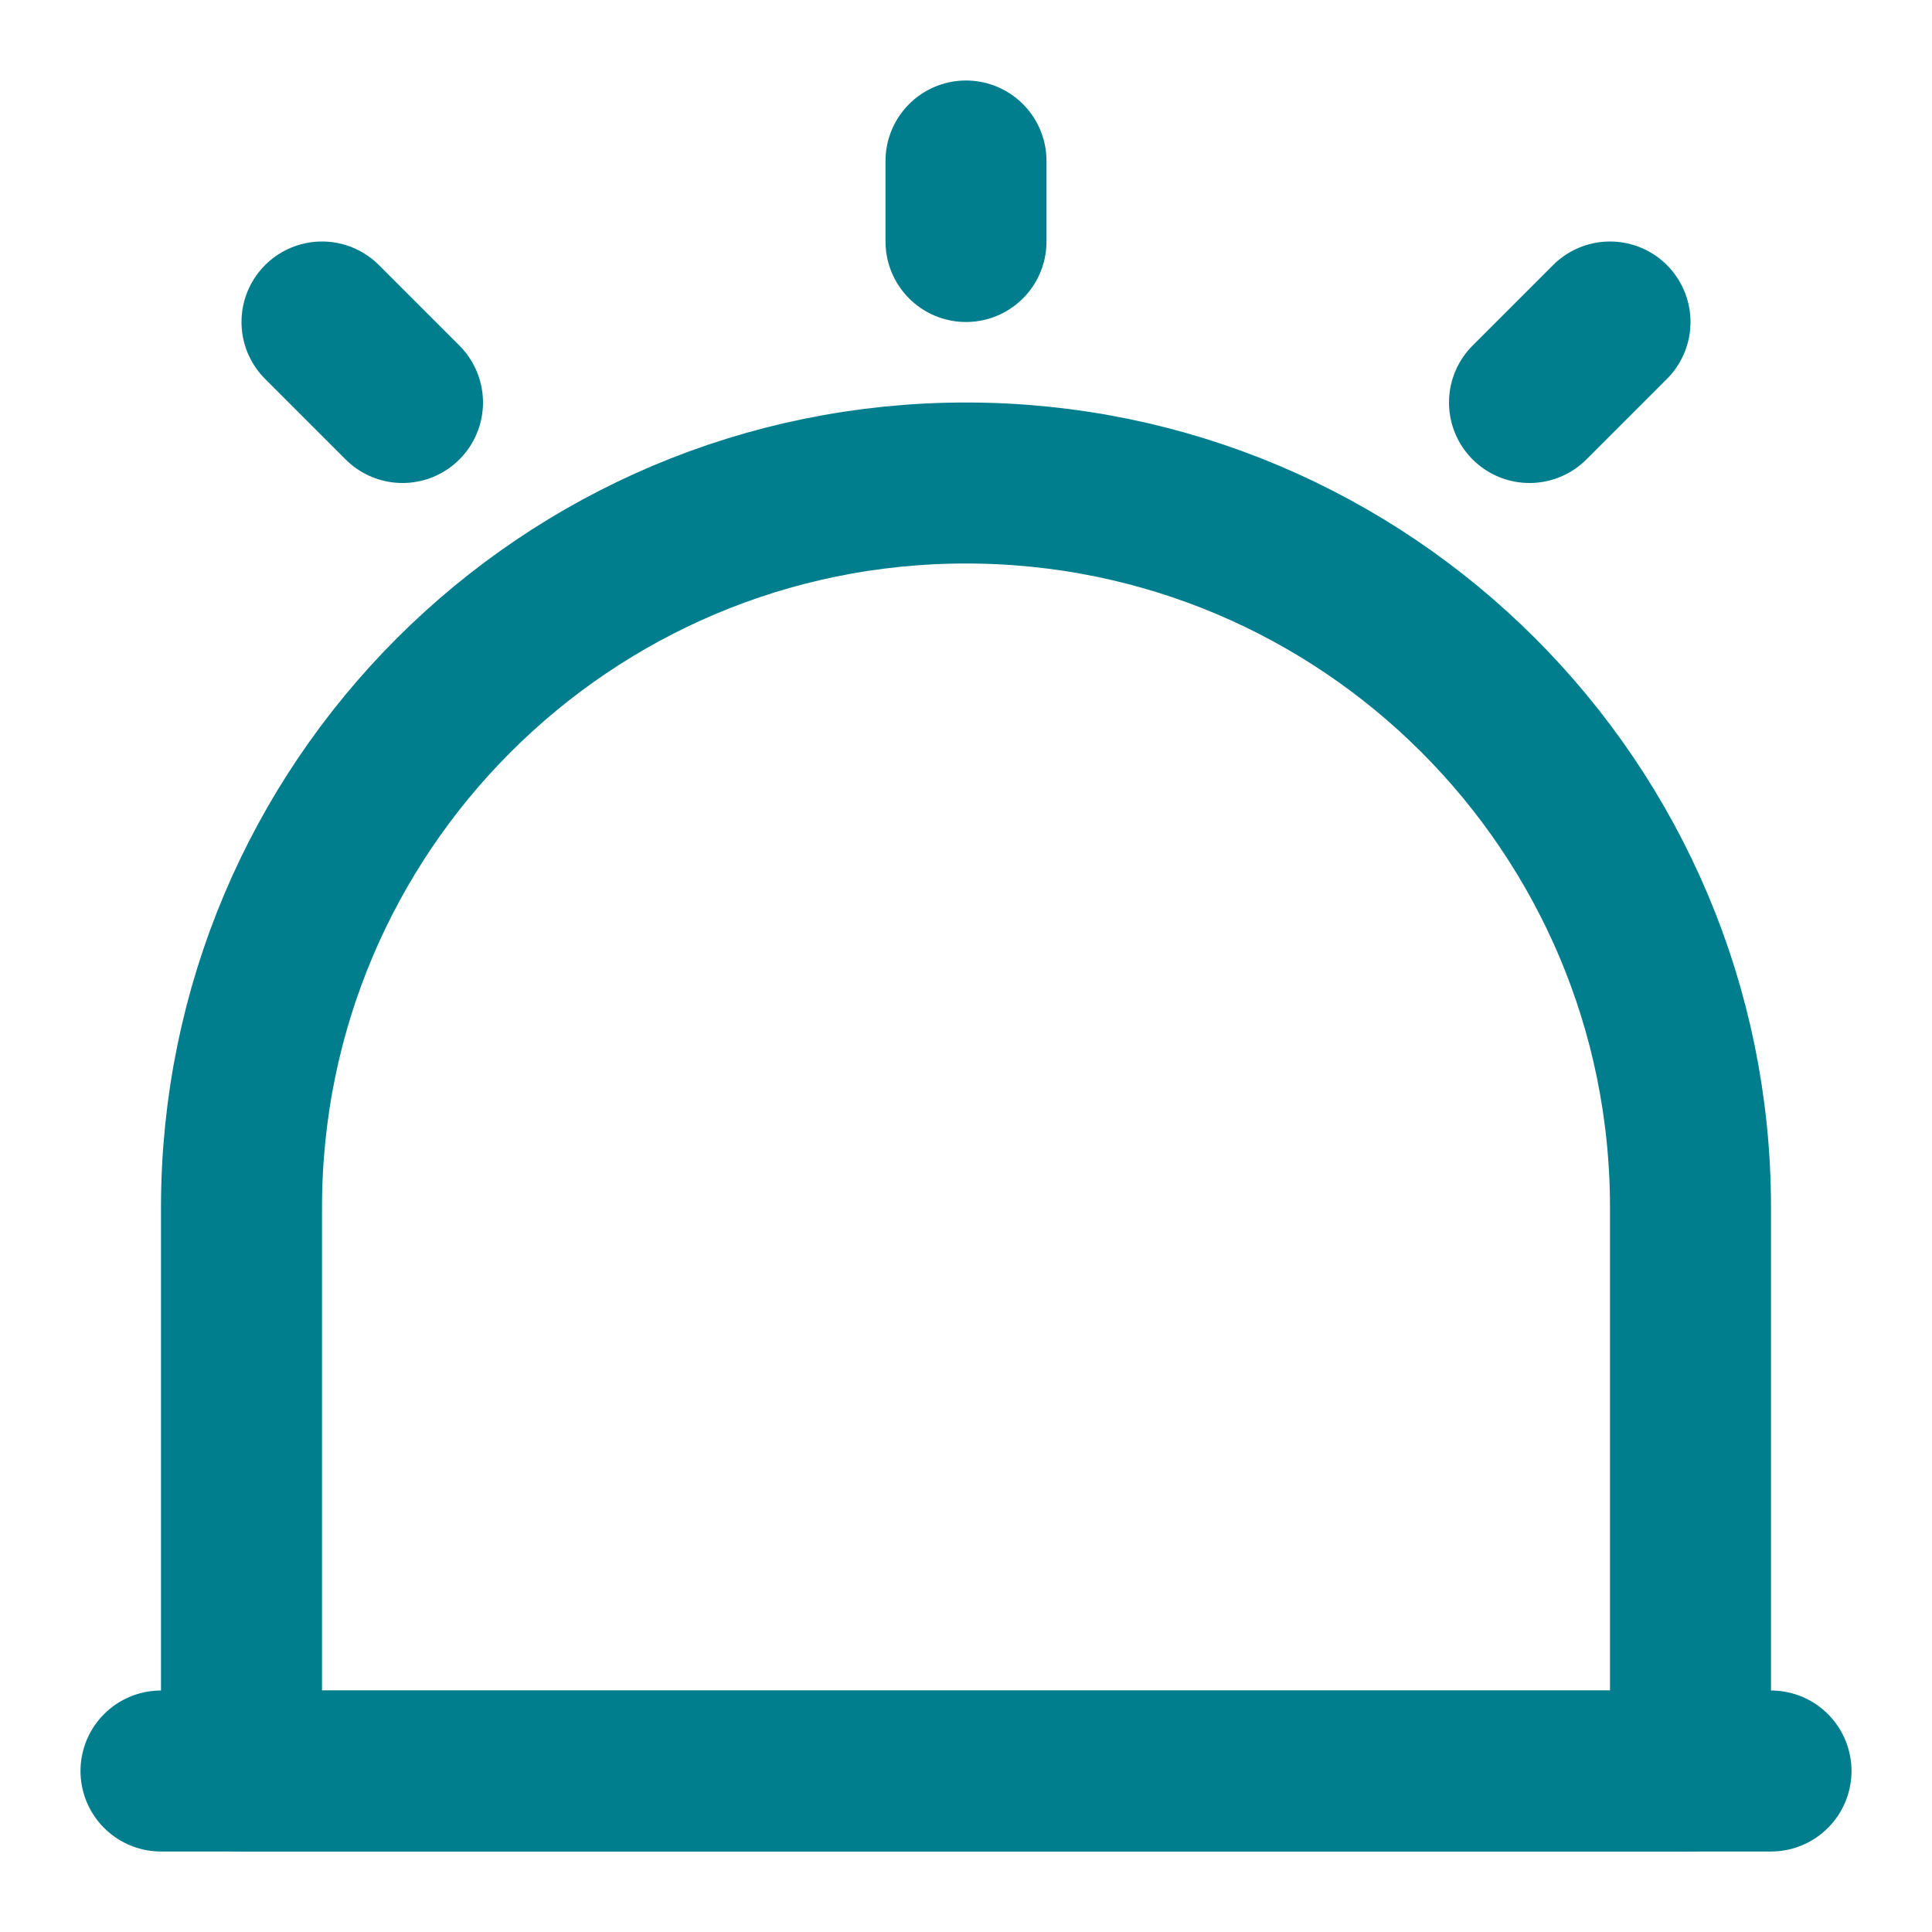 <?xml version="1.0" encoding="UTF-8"?>
<svg xmlns="http://www.w3.org/2000/svg" width="24" height="24" viewBox="0 0 24 24" fill="none">
  <g id="vuesax/linear/alarm">
    <g id="alarm">
      <path id="Vector" d="M2 22H22" stroke="#007E8E" stroke-width="2" stroke-linecap="round" stroke-linejoin="round"></path>
      <path id="Vector_2" d="M12 6C7.03 6 3 10.03 3 15V22H21V15C21 10.03 16.97 6 12 6Z" stroke="#007E8E" stroke-width="2" stroke-linecap="round" stroke-linejoin="round"></path>
      <path id="Vector_3" d="M12 2V3" stroke="#007E8E" stroke-width="2" stroke-linecap="round" stroke-linejoin="round"></path>
      <path id="Vector_4" d="M4 4L5 5" stroke="#007E8E" stroke-width="2" stroke-linecap="round" stroke-linejoin="round"></path>
      <path id="Vector_5" d="M20 4L19 5" stroke="#007E8E" stroke-width="2" stroke-linecap="round" stroke-linejoin="round"></path>
    </g>
  </g>
</svg>
